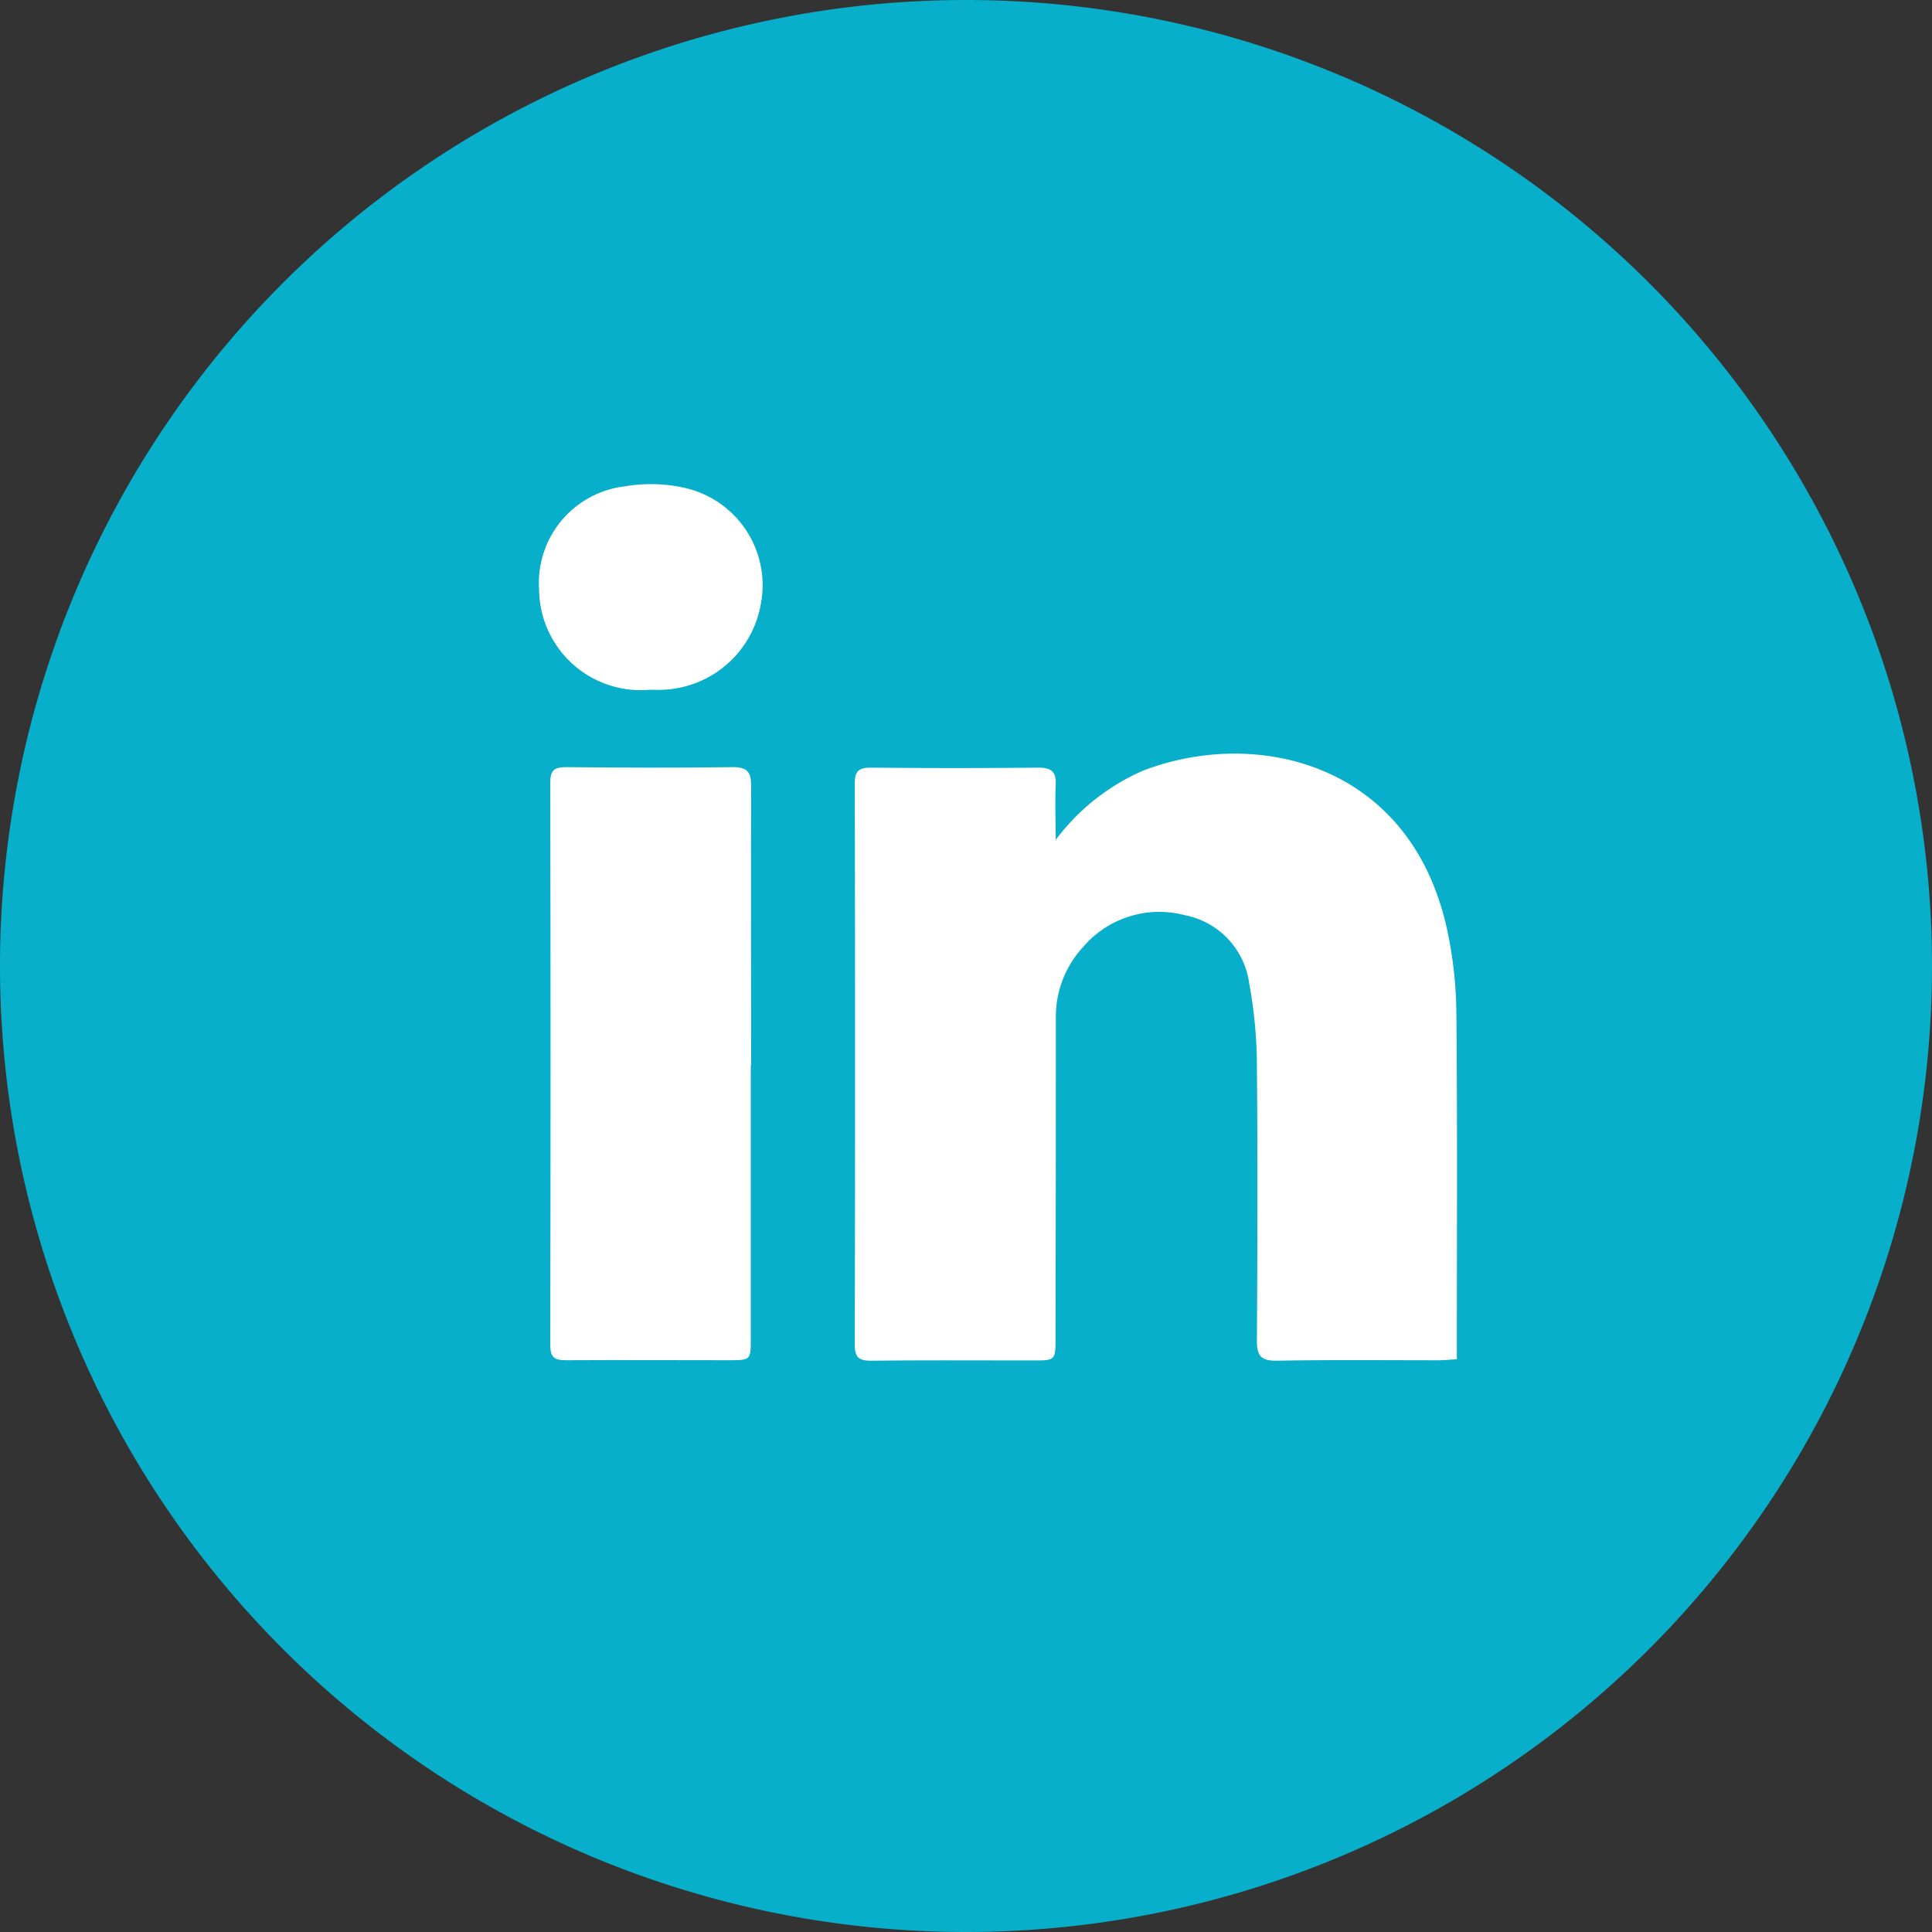 <svg xmlns="http://www.w3.org/2000/svg" viewBox="0 0 49.664 49.664"><rect x="0" y="0" width="49.664" height="49.664" fill="#333333" stroke="none"/><title>linkedin_icon</title><g id="Capa_2" data-name="Capa 2"><g id="Capa_1-2" data-name="Capa 1"><path d="M49.664,24.832A24.832,24.832,0,1,0,24.832,49.664,24.832,24.832,0,0,0,49.664,24.832" fill="#07afcb"/><path d="M27.131,21.6a5.594,5.594,0,0,1,2.227-1.779c2.911-1.136,6.883-.223,7.831,4.032a10.487,10.487,0,0,1,.248,2.155c.029,2.828.013,5.656.013,8.484v.449c-.178.011-.323.026-.468.026-1.386,0-2.773-.014-4.159.011-.4.007-.515-.121-.513-.511.014-2.347.022-4.7,0-7.042a11.913,11.913,0,0,0-.2-2.159,2.066,2.066,0,0,0-1.658-1.741,2.574,2.574,0,0,0-2.61.819,2.636,2.636,0,0,0-.7,1.8q0,4.119-.009,8.237c0,.59,0,.591-.581.591-1.387,0-2.773-.009-4.16.007-.323,0-.42-.094-.419-.419q.014-7.206,0-14.414c0-.333.111-.416.426-.413q2.142.021,4.283,0c.335,0,.472.092.456.44-.021.476,0,.954,0,1.431" fill="#fff"/><path d="M19.3,27.389q0,3.5,0,7c0,.576,0,.576-.555.577-1.4,0-2.8-.008-4.2,0-.3,0-.4-.081-.4-.393q.014-7.226,0-14.453c0-.306.092-.4.4-.4,1.428.014,2.855.021,4.283,0,.4-.007.483.144.481.5-.01,2.388,0,4.777,0,7.165" fill="#fff"/><path d="M16.682,17.732a2.61,2.61,0,0,1-2.824-2.577,2.5,2.5,0,0,1,2.2-2.652,3.954,3.954,0,0,1,1.5.029,2.564,2.564,0,0,1,2,2.994,2.663,2.663,0,0,1-2.514,2.205c-.124.006-.247,0-.371,0" fill="#fff"/></g></g></svg>